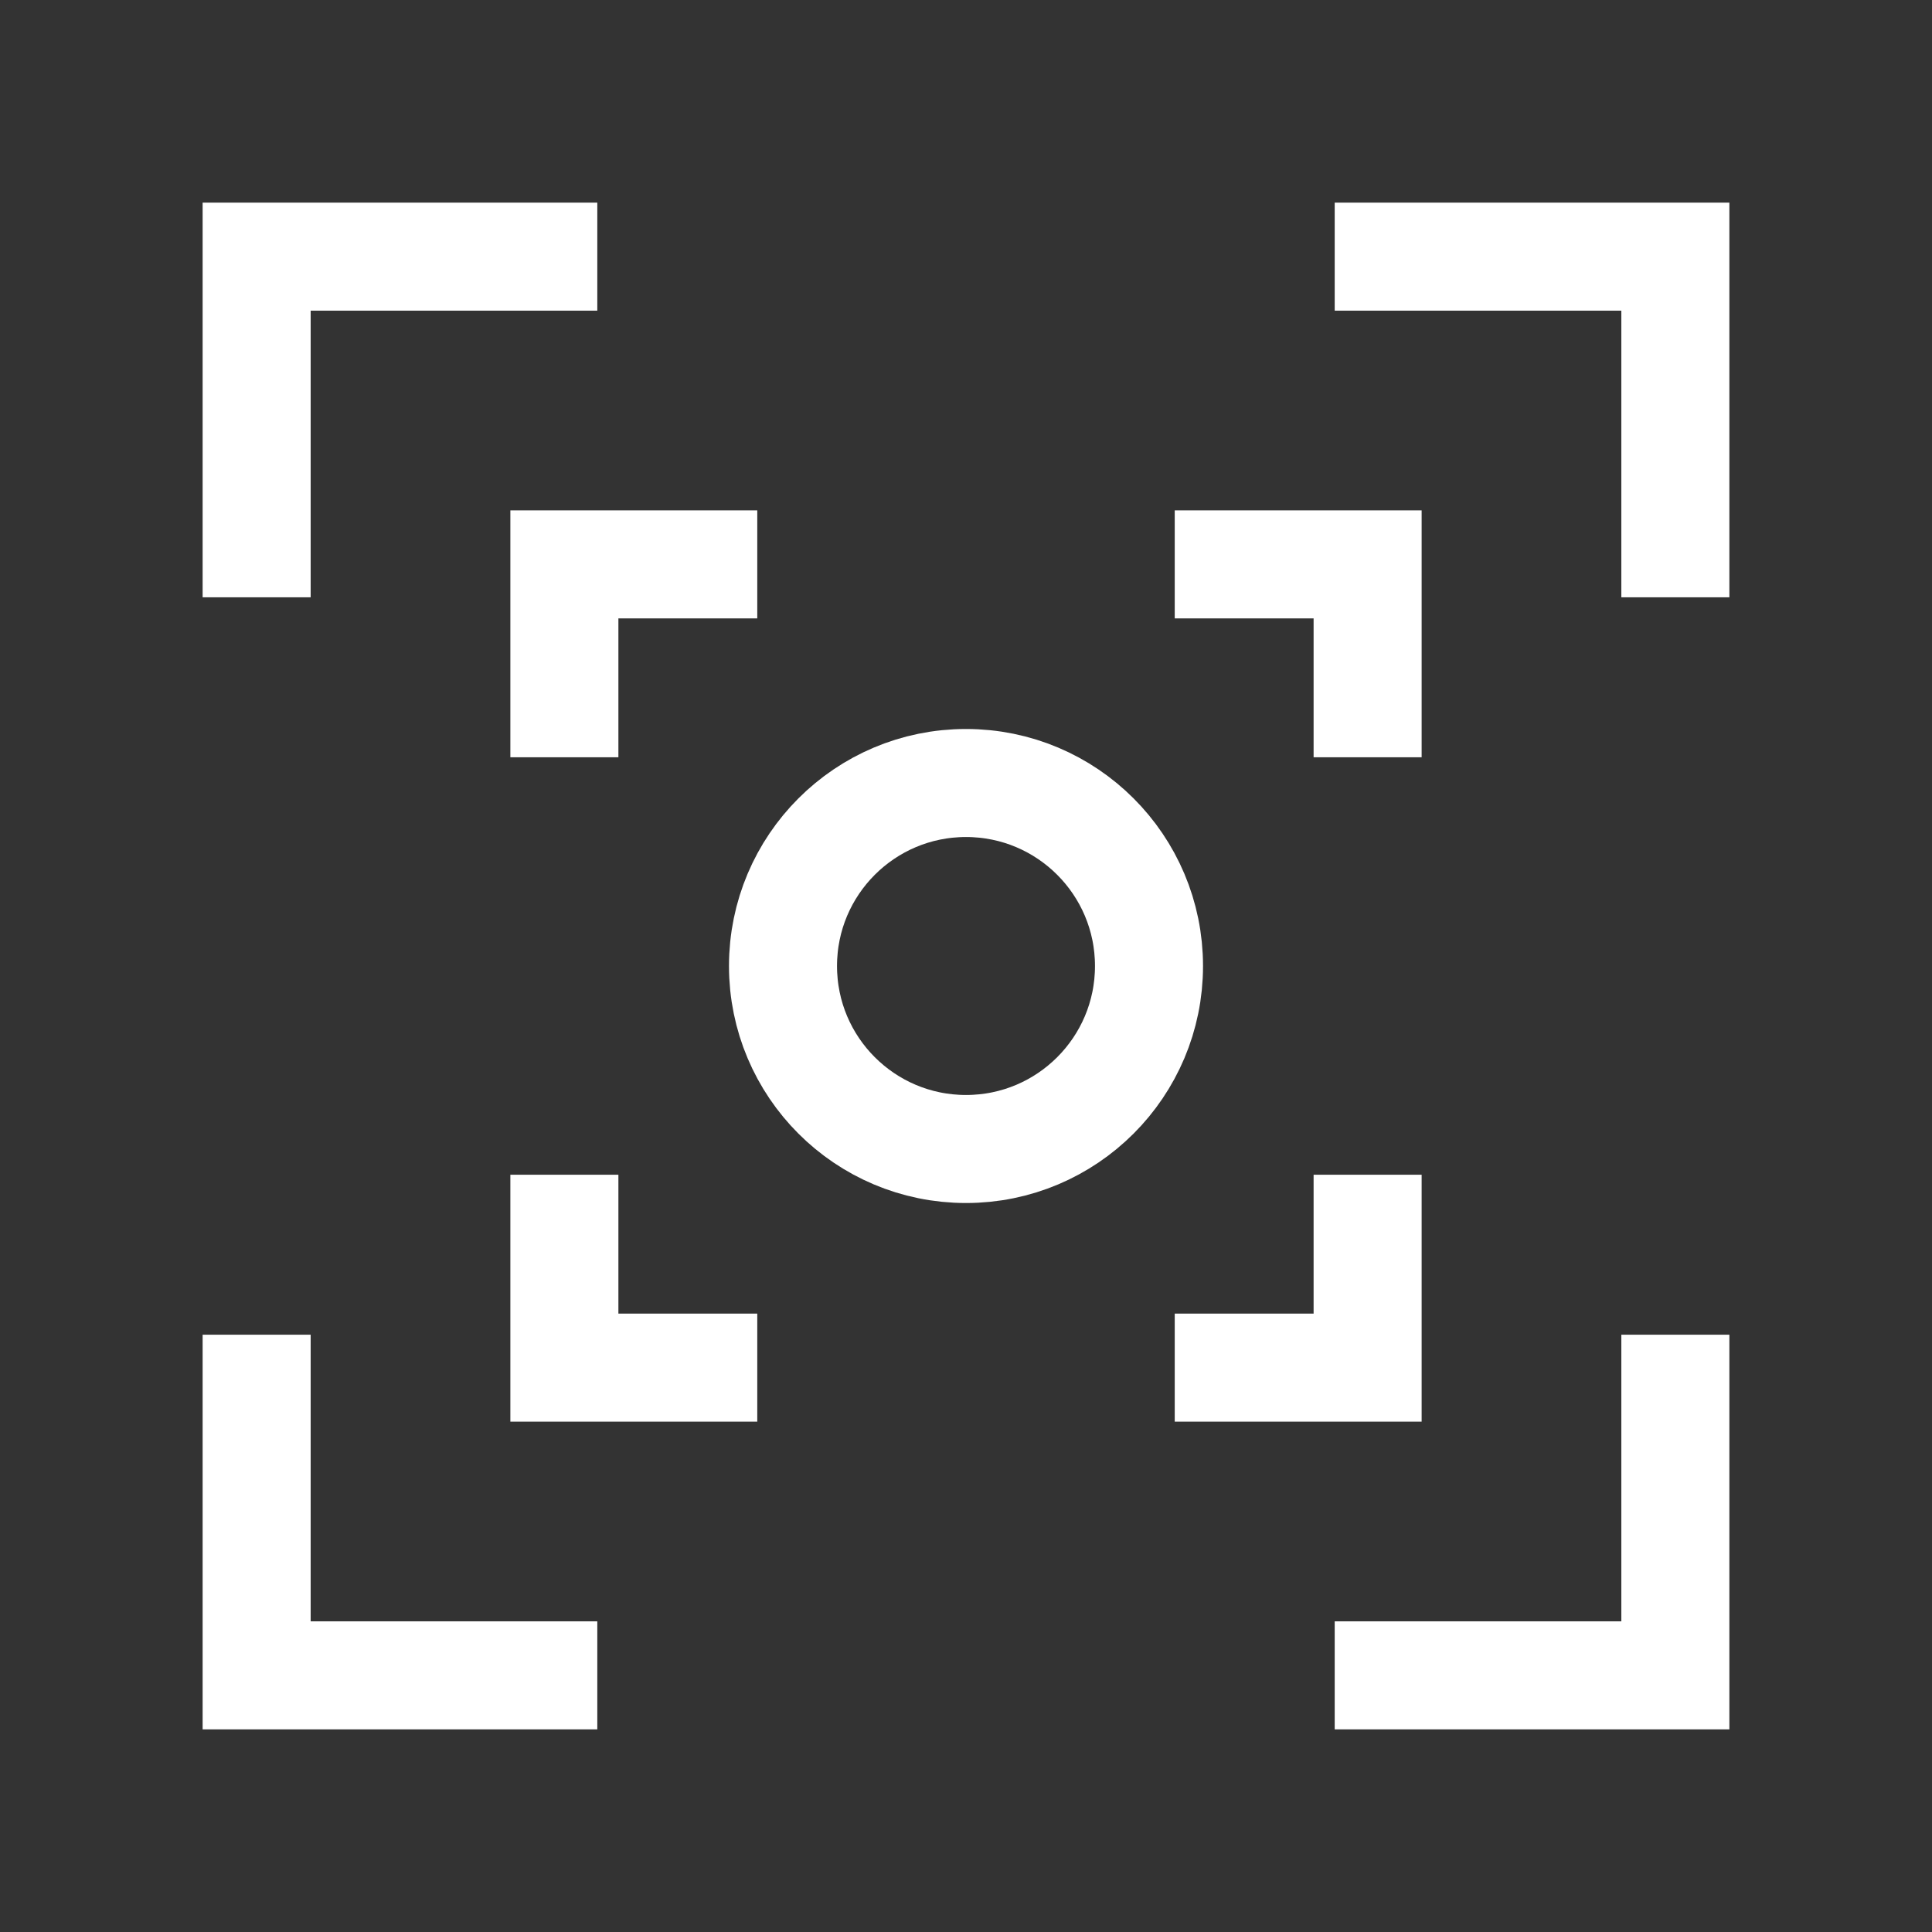 <svg viewBox="0 0 250 250" xmlns="http://www.w3.org/2000/svg" data-name="Layer 6" id="Layer_6">
  <rect x="0" y="0" width="250" height="250" fill="#333333" stroke="none"/>
  <defs>
    <style>
      .cls-1 {
        fill: none;
        stroke: #fff;
        stroke-miterlimit: 10;
        stroke-width: 13.98px;
      }
    </style>
  </defs>
  <polyline points="33.21 77.29 33.21 33.21 77.29 33.21" class="cls-1"></polyline>
  <polyline points="172.71 33.21 216.79 33.21 216.79 77.29" class="cls-1"></polyline>
  <polyline points="77.29 216.79 33.21 216.79 33.21 172.71" class="cls-1"></polyline>
  <polyline points="216.79 172.71 216.79 216.79 172.71 216.79" class="cls-1"></polyline>
  <polyline points="73.03 97.99 73.03 73.03 97.99 73.03" class="cls-1"></polyline>
  <polyline points="152.01 73.03 176.97 73.03 176.97 97.99" class="cls-1"></polyline>
  <polyline points="97.99 176.97 73.03 176.97 73.03 152.01" class="cls-1"></polyline>
  <polyline points="176.97 152.01 176.97 176.97 152.01 176.97" class="cls-1"></polyline>
  <circle r="23.68" cy="125" cx="125" class="cls-1"></circle>
</svg>